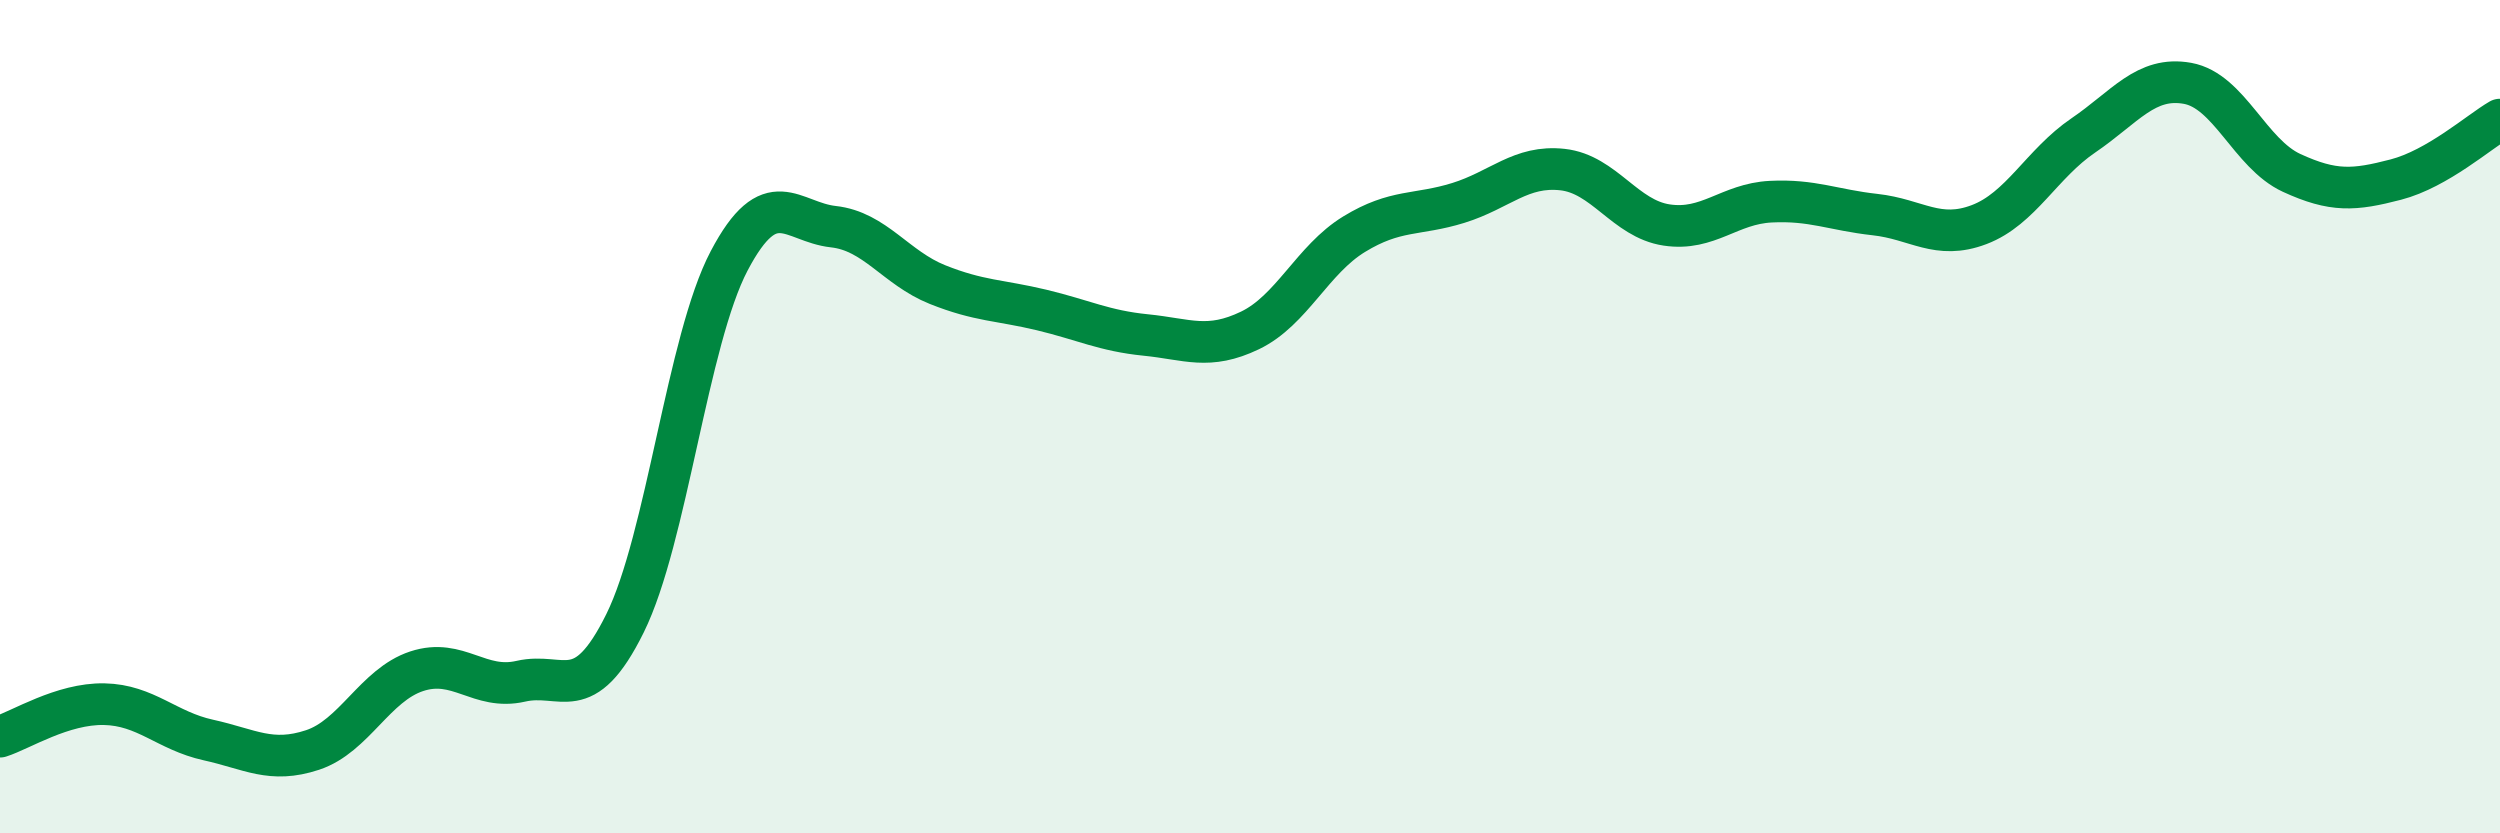 
    <svg width="60" height="20" viewBox="0 0 60 20" xmlns="http://www.w3.org/2000/svg">
      <path
        d="M 0,17.68 C 0.5,17.52 1.5,16.88 2.5,16.9 C 3.5,16.92 4,17.54 5,17.76 C 6,17.98 6.5,18.33 7.5,18 C 8.5,17.67 9,16.44 10,16.11 C 11,15.78 11.5,16.58 12.5,16.35 C 13.5,16.12 14,16.98 15,14.96 C 16,12.94 16.5,8.16 17.5,6.26 C 18.5,4.36 19,5.33 20,5.44 C 21,5.55 21.5,6.43 22.5,6.83 C 23.5,7.23 24,7.2 25,7.44 C 26,7.68 26.5,7.94 27.5,8.04 C 28.5,8.14 29,8.41 30,7.93 C 31,7.45 31.5,6.23 32.5,5.62 C 33.5,5.01 34,5.18 35,4.87 C 36,4.56 36.5,3.96 37.5,4.07 C 38.5,4.18 39,5.25 40,5.4 C 41,5.55 41.5,4.89 42.5,4.84 C 43.5,4.79 44,5.04 45,5.15 C 46,5.26 46.5,5.77 47.5,5.39 C 48.5,5.01 49,3.93 50,3.25 C 51,2.57 51.5,1.82 52.5,2 C 53.5,2.18 54,3.69 55,4.15 C 56,4.61 56.5,4.57 57.5,4.31 C 58.5,4.05 59.5,3.16 60,2.87L60 20L0 20Z"
        fill="#008740"
        opacity="0.1"
        stroke-linecap="round"
        stroke-linejoin="round"
      />
      <path
        d="M 0,17.68 C 0.5,17.52 1.5,16.88 2.5,16.9 C 3.5,16.92 4,17.54 5,17.76 C 6,17.98 6.5,18.33 7.5,18 C 8.5,17.67 9,16.44 10,16.11 C 11,15.78 11.5,16.58 12.5,16.35 C 13.5,16.12 14,16.98 15,14.96 C 16,12.94 16.5,8.16 17.5,6.26 C 18.5,4.36 19,5.33 20,5.44 C 21,5.55 21.5,6.43 22.5,6.83 C 23.5,7.23 24,7.2 25,7.44 C 26,7.68 26.5,7.94 27.5,8.04 C 28.5,8.14 29,8.41 30,7.93 C 31,7.45 31.5,6.23 32.5,5.62 C 33.5,5.01 34,5.18 35,4.87 C 36,4.56 36.5,3.96 37.5,4.07 C 38.5,4.18 39,5.25 40,5.4 C 41,5.55 41.5,4.89 42.5,4.84 C 43.5,4.79 44,5.04 45,5.15 C 46,5.26 46.5,5.77 47.5,5.39 C 48.5,5.01 49,3.93 50,3.25 C 51,2.57 51.5,1.82 52.5,2 C 53.5,2.18 54,3.69 55,4.15 C 56,4.61 56.5,4.57 57.5,4.31 C 58.5,4.05 59.5,3.16 60,2.87"
        stroke="#008740"
        stroke-width="1"
        fill="none"
        stroke-linecap="round"
        stroke-linejoin="round"
      />
    </svg>
  